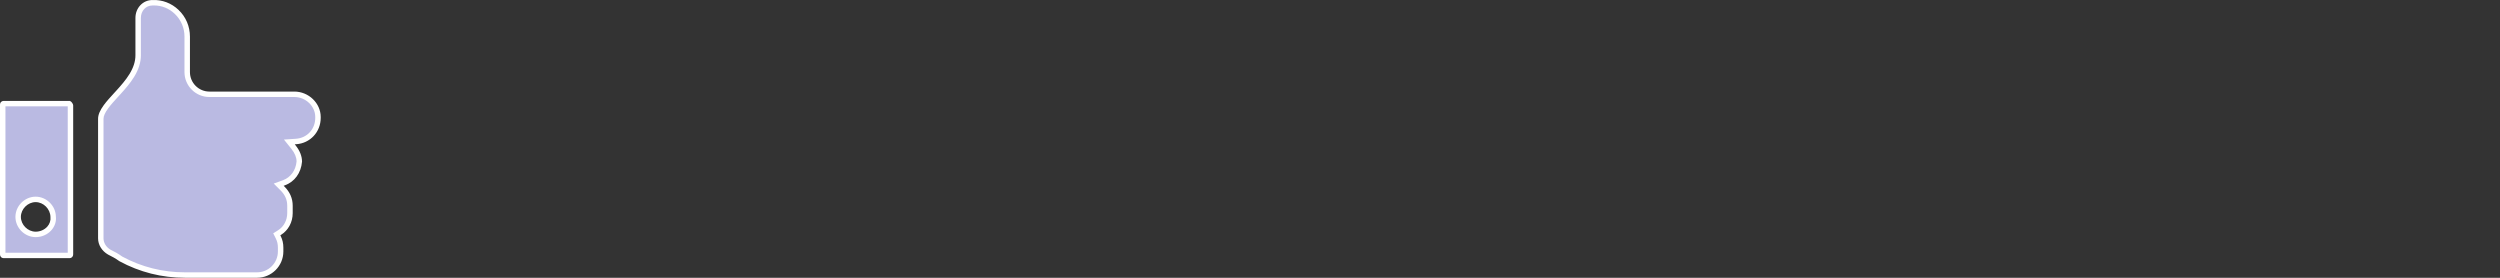 <?xml version="1.0" encoding="utf-8"?>
<!-- Generator: Adobe Illustrator 26.2.1, SVG Export Plug-In . SVG Version: 6.00 Build 0)  -->
<svg version="1.1" id="Layer_1" xmlns="http://www.w3.org/2000/svg" xmlns:xlink="http://www.w3.org/1999/xlink" x="0px" y="0px"
	 width="450px" height="50px" viewBox="0 0 450 50" enable-background="new 0 0 450 50" xml:space="preserve">
<rect x="0" y="0" width="450" height="50" fill="#333333" stroke="none"/>
<g>
	<g>
		<path fill="#BABAE2" d="M27.434,0.497h0.014l0.015-0.001c3.334-0.152,6.236,2.581,6.236,6.097v6.389
			c0,2.196,1.794,3.991,3.991,3.991h15.3c2.357,0,4.247,1.919,4.247,4.079v0.168c0,2.35-1.752,4.102-3.953,4.249l-1.201,0.08
			l0.752,0.939c0.613,0.766,1.031,1.631,1.039,2.608c-0.158,1.788-1.194,3.229-2.78,3.807l-0.927,0.337l0.698,0.698
			c0.899,0.899,1.329,1.919,1.329,3.086v1.345c0,1.472-0.734,2.779-1.89,3.502l-0.484,0.303l0.256,0.511
			c0.292,0.584,0.438,1.161,0.438,1.905v0.673c0,2.343-1.904,4.247-4.247,4.247H33.318c-4.085,0-8.003-0.976-11.597-2.928
			c-0.705-0.523-1.408-0.874-2.059-1.2l-0.001-0.001c-0.984-0.569-1.519-1.539-1.519-2.473v-21.52c0-0.636,0.322-1.341,0.929-2.172
			c0.502-0.686,1.144-1.387,1.838-2.145c0.142-0.155,0.286-0.312,0.431-0.473c0.841-0.925,1.719-1.93,2.382-3.016
			c0.667-1.089,1.143-2.296,1.143-3.627V3.23C24.868,1.685,25.973,0.497,27.434,0.497z"/>
		<path fill="#FFFFFF" d="M46.266,50H33.318c-4.2,0-8.181-1.005-11.831-2.988c-0.724-0.53-1.389-0.864-2.032-1.186
			c-1.126-0.649-1.802-1.76-1.802-2.918v-21.52c0-0.724,0.326-1.506,1.024-2.461c0.516-0.706,1.17-1.421,1.865-2.178l0.437-0.478
			c0.782-0.861,1.671-1.868,2.328-2.943c0.72-1.178,1.071-2.281,1.071-3.372V3.23c0.001-1.808,1.344-3.224,3.057-3.224h0.014
			c1.742-0.077,3.409,0.554,4.697,1.784c1.318,1.26,2.044,2.965,2.044,4.802v6.389c0,1.93,1.571,3.501,3.501,3.501h15.3
			c2.568,0,4.737,2.093,4.737,4.57v0.168c0,2.533-1.896,4.57-4.41,4.738l-0.264,0.018l0.165,0.206
			c0.753,0.941,1.139,1.92,1.147,2.911c-0.179,2.05-1.338,3.629-3.103,4.271l-0.205,0.075l0.154,0.154
			c0.978,0.978,1.473,2.132,1.473,3.432v1.345c0,1.623-0.793,3.088-2.12,3.918l-0.106,0.066l0.056,0.113
			c0.338,0.678,0.49,1.333,0.49,2.124v0.672C51.003,47.875,48.878,50,46.266,50z M27.731,0.98c-0.082,0-0.164,0.002-0.246,0.006
			l-0.051,0.001c-1.183,0-2.075,0.965-2.076,2.244v6.725c0,1.277-0.397,2.547-1.215,3.883c-0.702,1.148-1.626,2.197-2.438,3.09
			l-0.433,0.474c-0.683,0.745-1.32,1.441-1.804,2.103c-0.562,0.768-0.835,1.383-0.835,1.882v21.52c0,0.81,0.488,1.595,1.274,2.049
			c0.64,0.32,1.374,0.688,2.106,1.231c3.448,1.867,7.271,2.832,11.305,2.832h12.948c2.071,0,3.757-1.685,3.757-3.757v-0.672
			c0-0.641-0.115-1.144-0.386-1.686l-0.456-0.91l0.863-0.539c1.039-0.65,1.659-1.804,1.659-3.087v-1.345
			c0-1.045-0.388-1.942-1.186-2.739l-1.242-1.242l1.65-0.601c1.398-0.509,2.317-1.776,2.46-3.389
			c-0.008-0.729-0.313-1.483-0.934-2.259l-1.339-1.672l2.138-0.143c2.025-0.135,3.495-1.716,3.495-3.76v-0.168
			c0-1.945-1.72-3.589-3.757-3.589h-15.3c-2.471,0-4.481-2.01-4.481-4.481V6.593c0-1.567-0.618-3.021-1.741-4.093
			C30.436,1.514,29.118,0.98,27.731,0.98z"/>
	</g>
	<g>
		<path fill="#BABAE2" d="M0.702,18.654h11.749c0.01,0.006,0.029,0.019,0.059,0.047c0.055,0.055,0.12,0.147,0.174,0.277v26.788
			c0,0.11-0.033,0.152-0.047,0.165c-0.014,0.014-0.056,0.047-0.165,0.047H0.702c-0.11,0-0.152-0.033-0.165-0.047
			c-0.014-0.014-0.047-0.056-0.047-0.166v-26.9c0-0.11,0.033-0.152,0.047-0.165C0.551,18.688,0.593,18.654,0.702,18.654z
			 M3.269,39.041c0,1.692,1.458,3.15,3.15,3.15c1.797,0,3.347-1.412,3.15-3.189c-0.023-1.675-1.471-3.112-3.15-3.112
			C4.726,35.89,3.269,37.349,3.269,39.041z"/>
		<path fill="#FFFFFF" d="M12.472,46.469H0.702c-0.281,0-0.443-0.114-0.529-0.21C0.103,46.19,0,46.032,0,45.765V18.866
			c0-0.277,0.111-0.438,0.203-0.524c0.074-0.075,0.234-0.179,0.498-0.179h11.894l0.257,0.188c0.112,0.111,0.21,0.262,0.283,0.438
			l0.037,0.188v26.788c0,0.277-0.111,0.438-0.203,0.524C12.901,46.362,12.741,46.469,12.472,46.469z M0.98,45.489h11.213V19.144
			H0.98V45.489z M0.702,18.654v0.49l0,0V18.654z M6.418,42.682c-1.973,0-3.64-1.667-3.64-3.64s1.667-3.641,3.64-3.641
			c1.947,0,3.614,1.647,3.64,3.595c0.098,0.865-0.19,1.753-0.815,2.451C8.541,42.232,7.511,42.682,6.418,42.682z M6.418,36.381
			c-1.417,0-2.66,1.244-2.66,2.661s1.243,2.66,2.66,2.66c0.802,0,1.585-0.34,2.094-0.909c0.437-0.487,0.639-1.104,0.568-1.737
			C9.059,37.609,7.817,36.381,6.418,36.381z"/>
	</g>
</g>
</svg>
